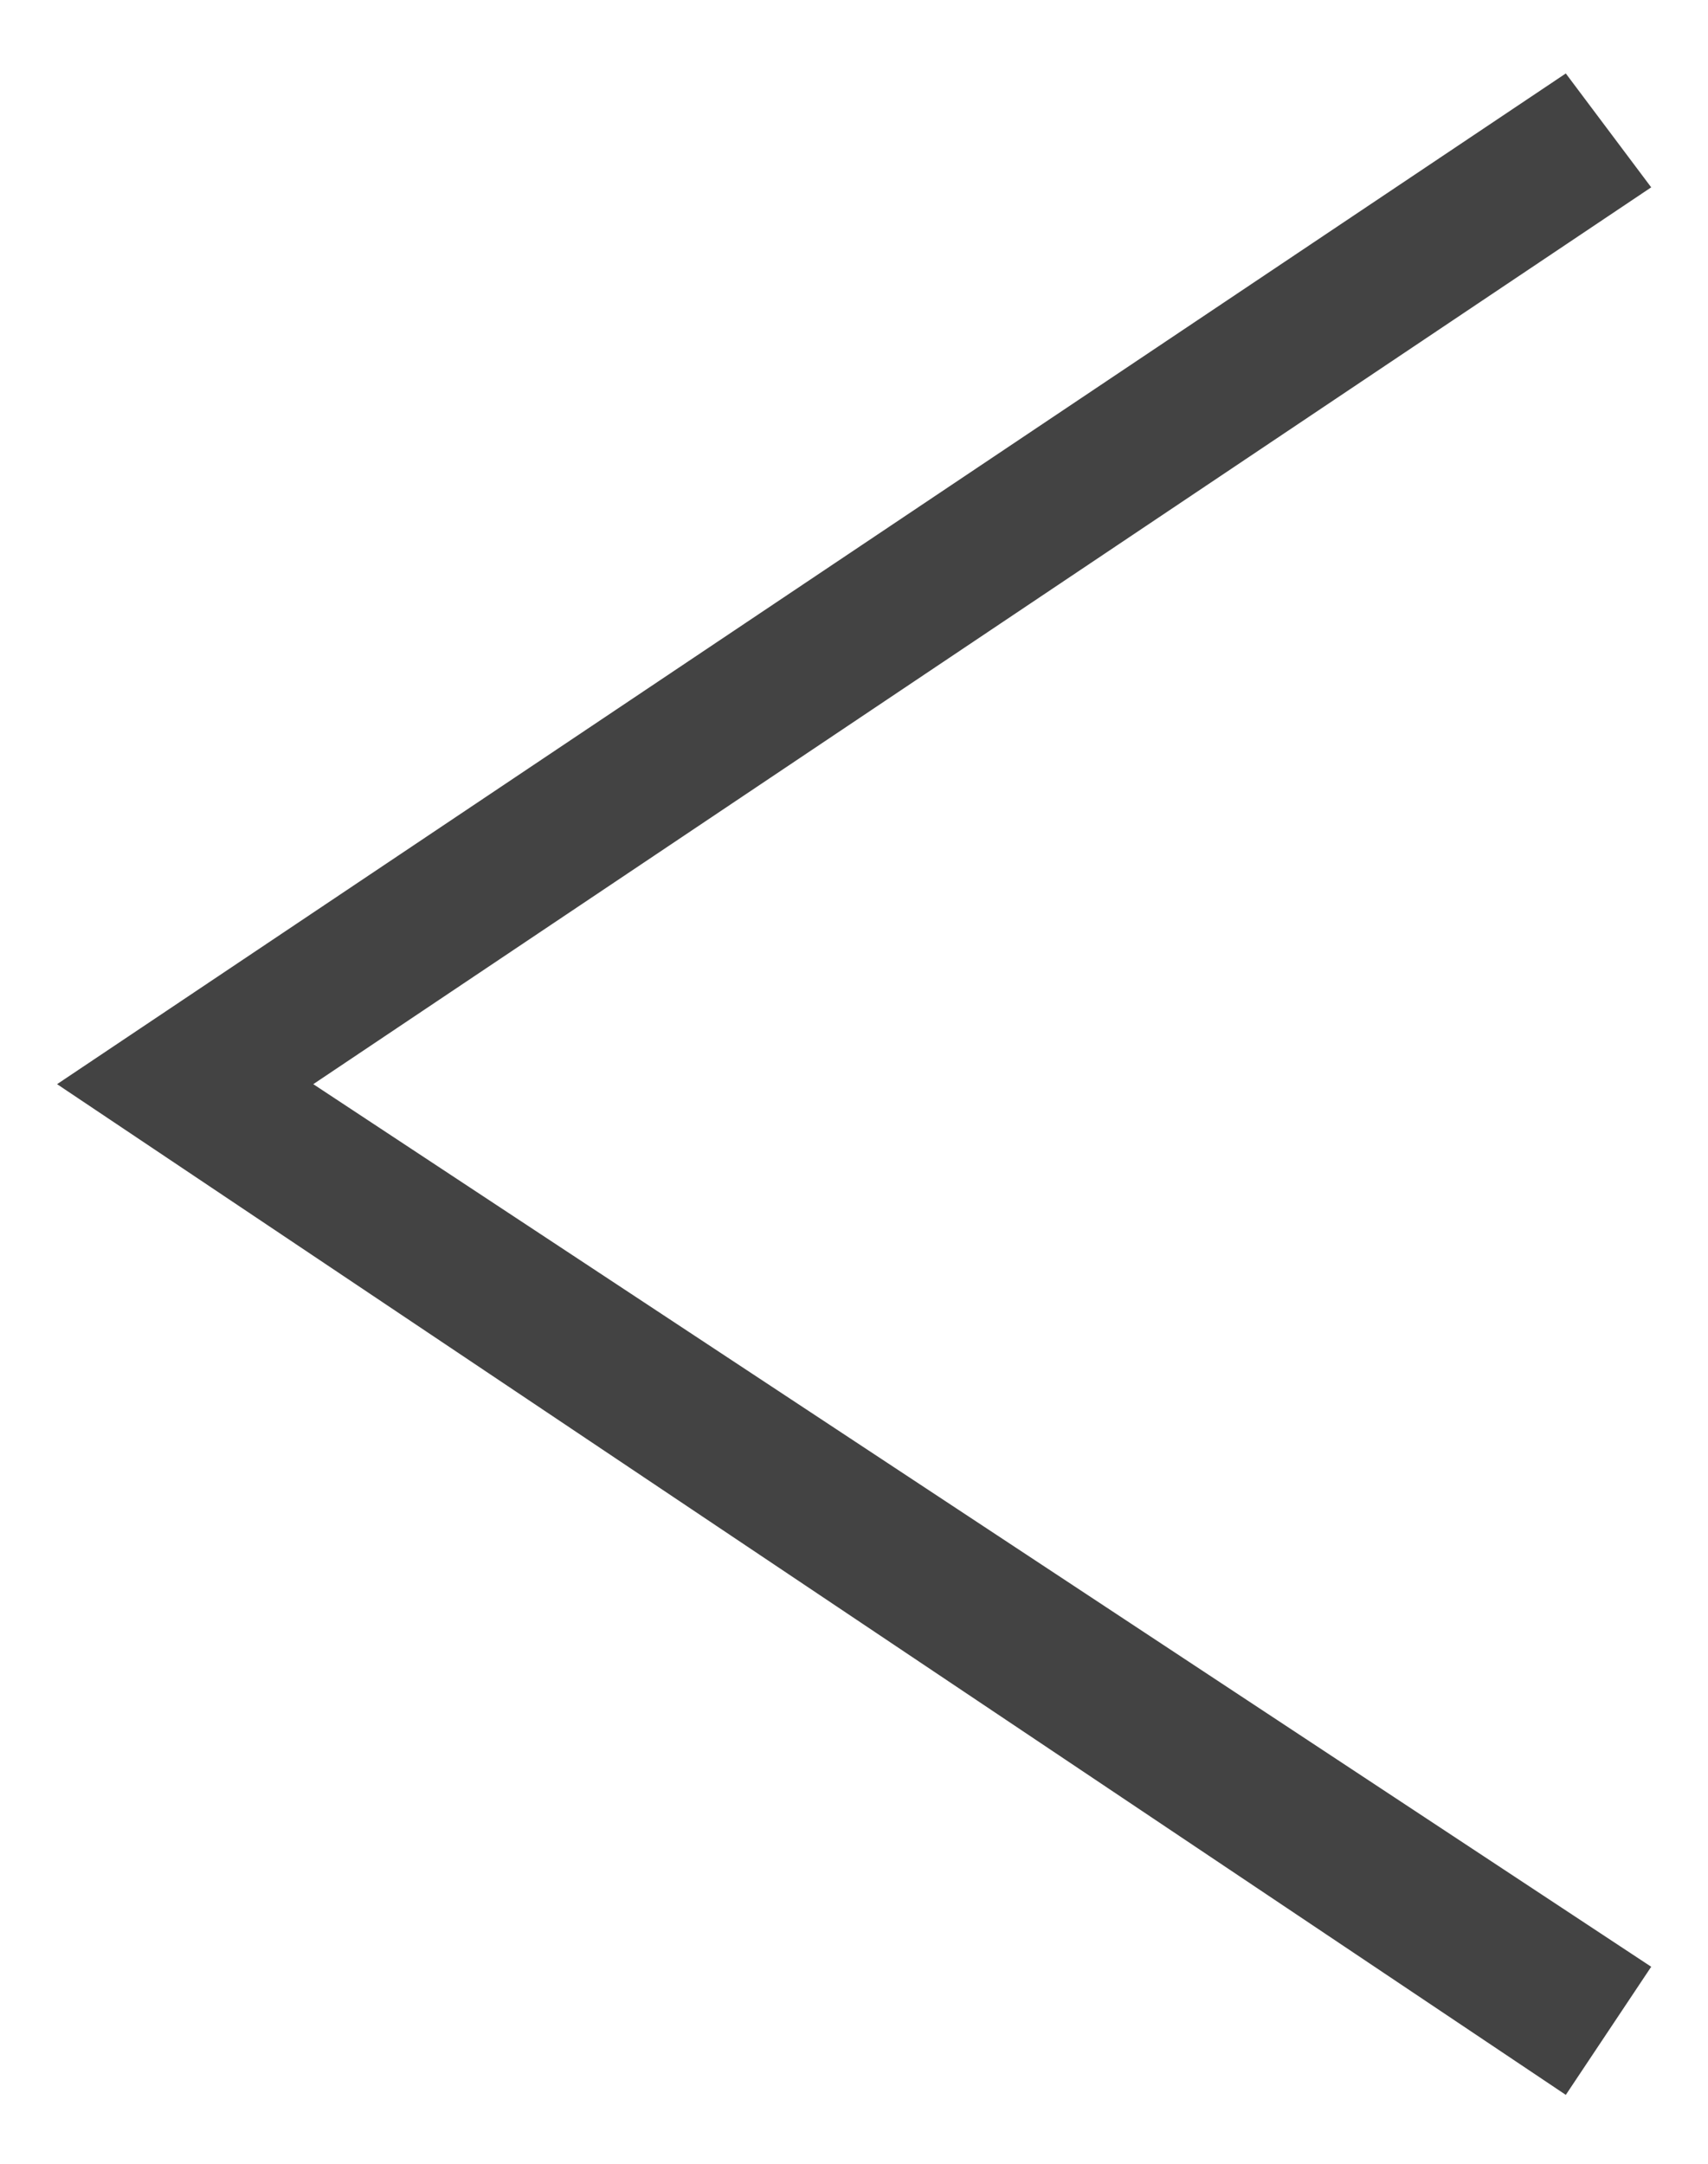 <?xml version="1.0" encoding="UTF-8"?> <!-- Generator: Adobe Illustrator 25.4.1, SVG Export Plug-In . SVG Version: 6.00 Build 0) --> <svg xmlns="http://www.w3.org/2000/svg" xmlns:xlink="http://www.w3.org/1999/xlink" version="1.1" id="レイヤー_1" x="0px" y="0px" viewBox="0 0 12 15.2" style="enable-background:new 0 0 12 15.2;" xml:space="preserve"> <style type="text/css"> .st0{fill:none;} .st1{fill:#434343;} </style> <g transform="translate(0.901 0.416)"> <path class="st0" d="M7.4,7.2"></path> <path class="st1" d="M10.1,14.3L-0.5,7.2l10.6-7.1l0.6,0.8L1.3,7.2l9.4,6.2L10.1,14.3z"></path> </g> </svg> 